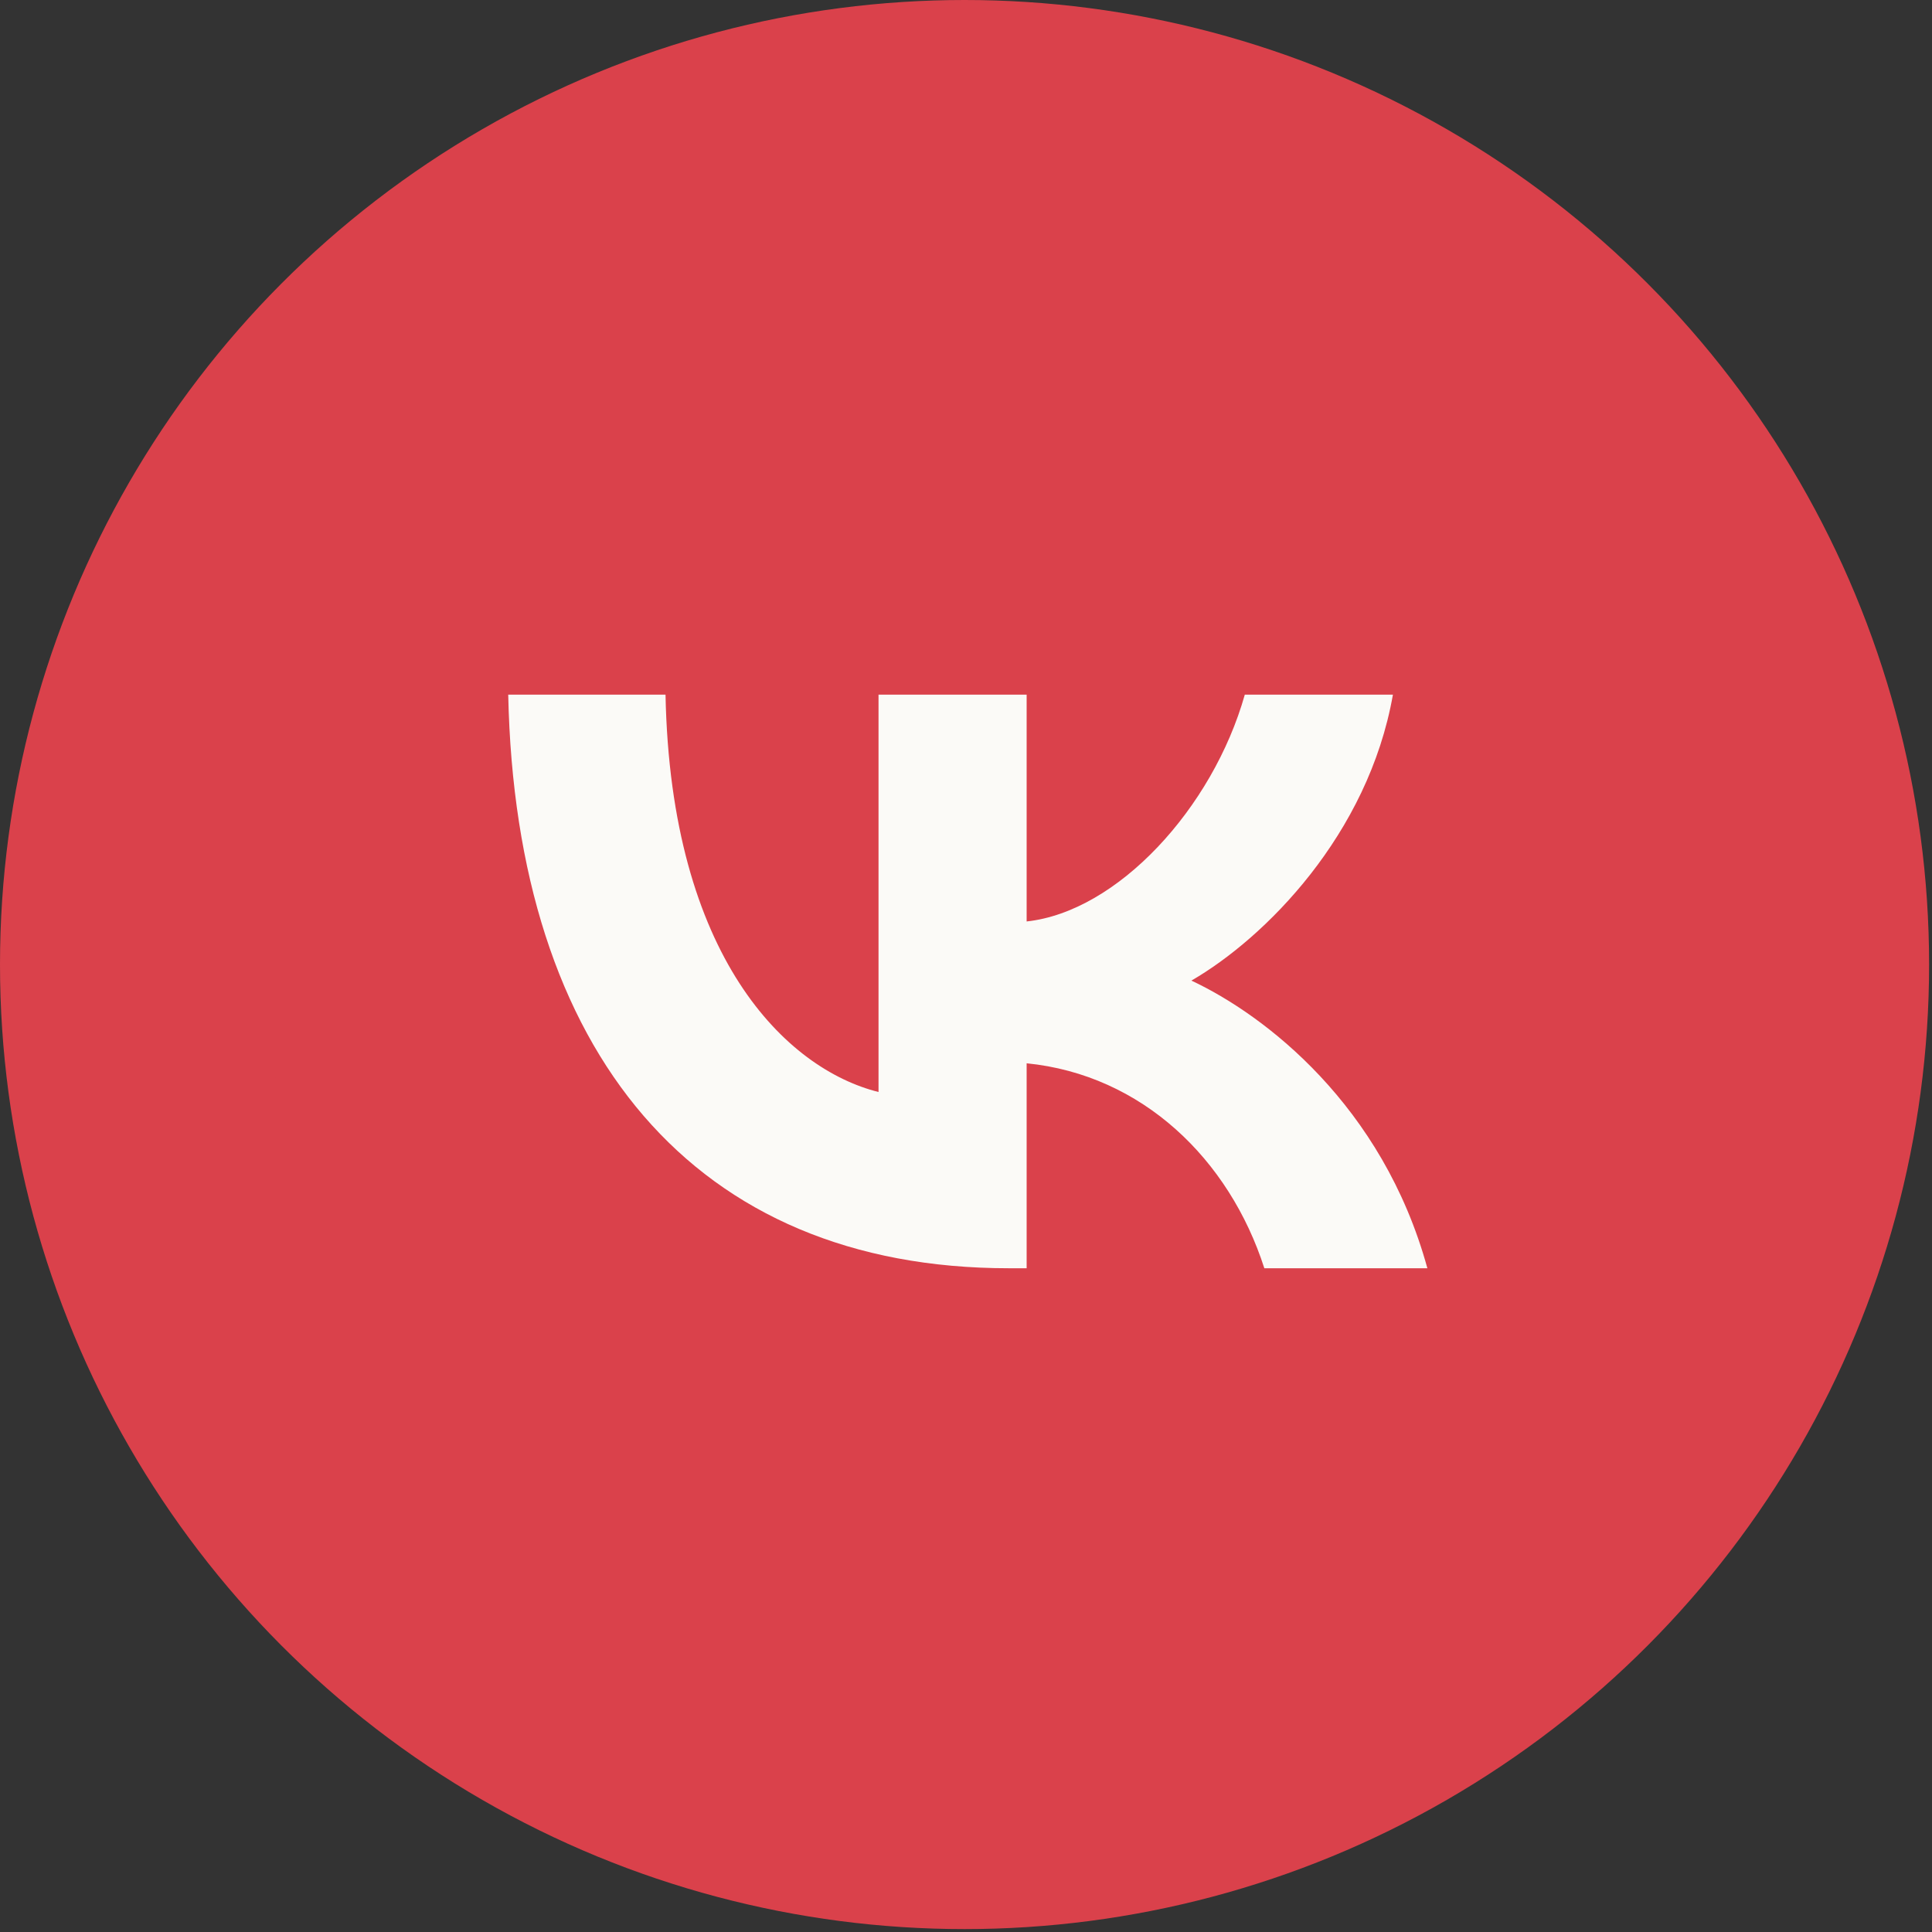 <?xml version="1.0" encoding="UTF-8"?> <svg xmlns="http://www.w3.org/2000/svg" width="36" height="36" viewBox="0 0 36 36" fill="none"><rect x="0" y="0" width="36" height="36" fill="#333333" stroke="none"/><circle cx="17.973" cy="17.973" r="17.973" fill="#DA414B"></circle><circle cx="17.841" cy="18.108" r="12.432" fill="#FBFAF7"></circle><g clip-path="url(#clip0_1067_843)"><path fill-rule="evenodd" clip-rule="evenodd" d="M6.942 6.94C5.137 8.744 5.137 11.649 5.137 17.459V18.486C5.137 24.296 5.137 27.201 6.942 29.006C8.746 30.81 11.651 30.81 17.461 30.81H18.488C24.298 30.81 27.203 30.81 29.008 29.006C30.812 27.201 30.812 24.296 30.812 18.486V17.459C30.812 11.649 30.812 8.744 29.008 6.94C27.203 5.135 24.298 5.135 18.488 5.135H17.461C11.651 5.135 8.746 5.135 6.942 6.94ZM9.47 12.944C9.609 19.62 12.947 23.632 18.798 23.632H19.13V19.813C21.28 20.027 22.906 21.599 23.559 23.632H26.597C25.763 20.594 23.57 18.914 22.2 18.272C23.57 17.48 25.495 15.555 25.955 12.944H23.195C22.596 15.063 20.82 16.988 19.13 17.17V12.944H16.37V20.348C14.658 19.92 12.497 17.844 12.401 12.944H9.47Z" fill="#DA414B"></path></g><defs><clipPath id="clip0_1067_843"><rect width="25.676" height="25.676" fill="white" transform="translate(5.137 5.135)"></rect></clipPath></defs></svg> 